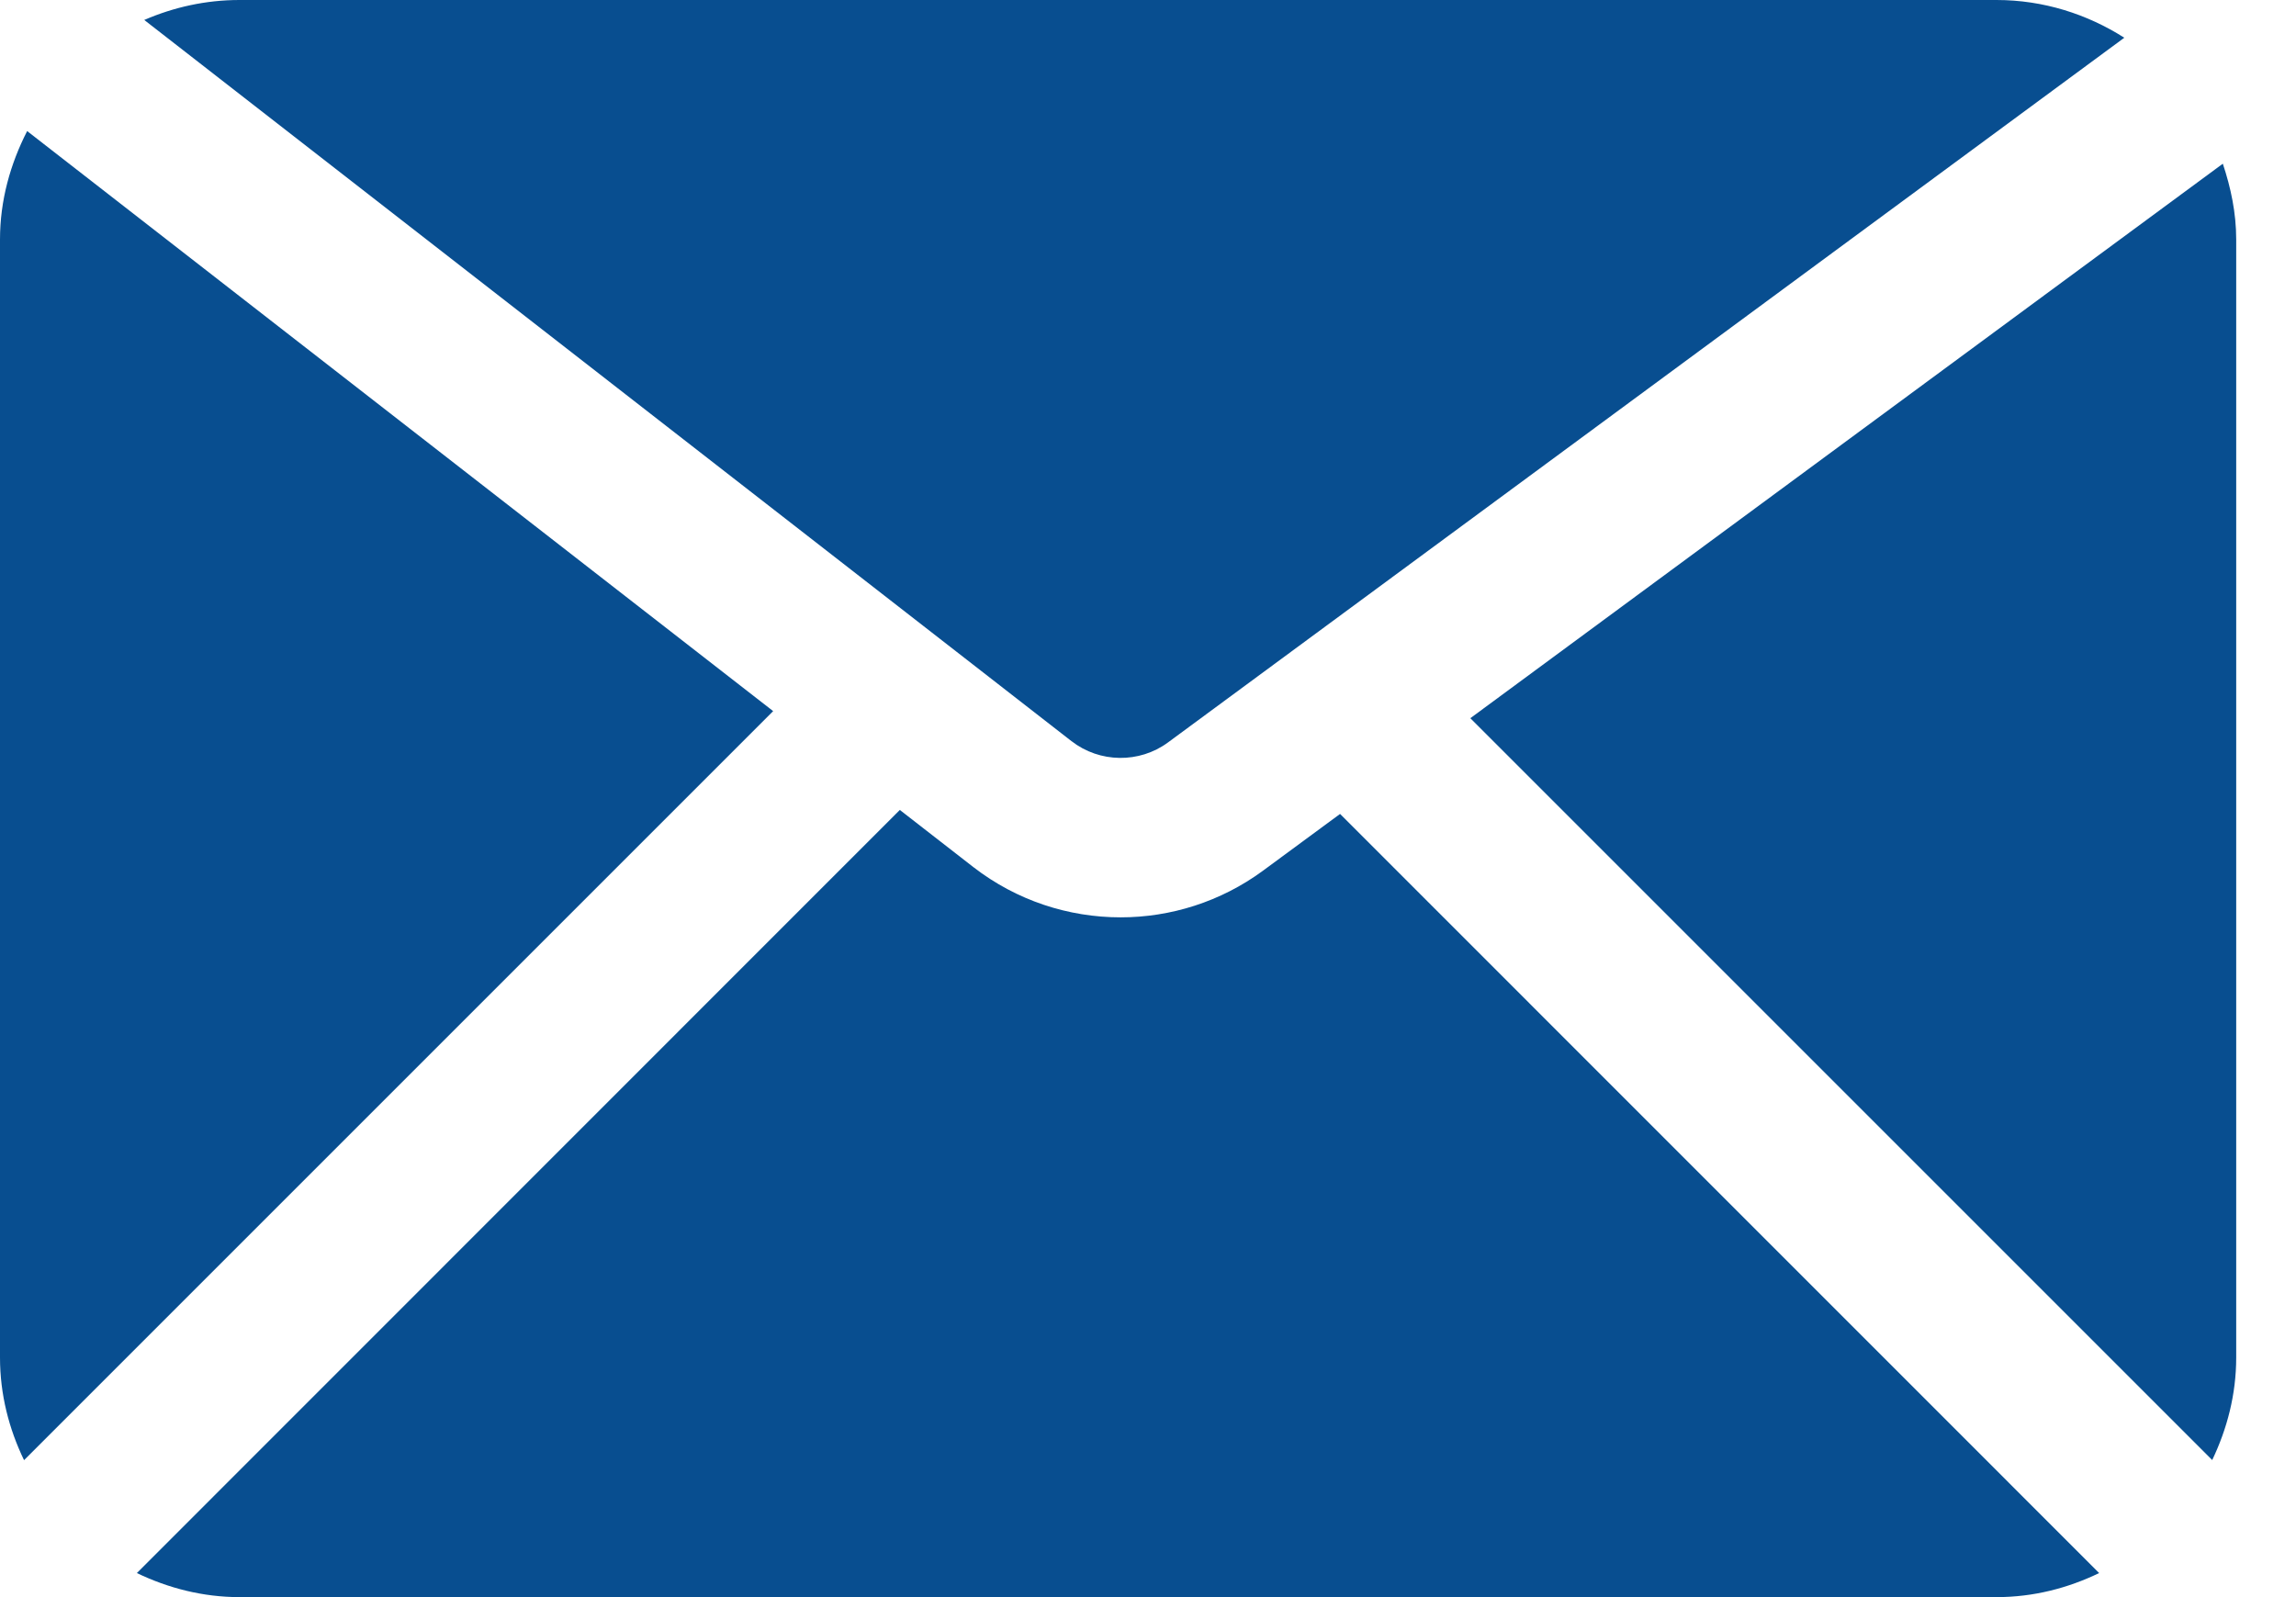 <svg width="23" height="16" viewBox="0 0 23 16" fill="none" xmlns="http://www.w3.org/2000/svg">
<path d="M13.424 8.154L12.65 8.724C12.228 9.034 11.727 9.19 11.226 9.19C10.704 9.19 10.184 9.022 9.751 8.687L9.014 8.114L1.371 15.759C1.684 15.909 2.03 16 2.399 16H20C20.37 16 20.715 15.91 21.028 15.759L13.424 8.154Z" fill="#084E90"/>
<path d="M10.734 7.425C11.016 7.644 11.413 7.649 11.7 7.438L21.28 0.378C20.909 0.142 20.471 0 19.999 0H2.399C2.06 0 1.738 0.073 1.445 0.2L10.735 7.426L10.734 7.425Z" fill="#084E90"/>
<path d="M22.16 14.628C22.31 14.315 22.401 13.969 22.401 13.6V2.399C22.401 2.132 22.347 1.88 22.267 1.64L14.729 7.195L22.162 14.628L22.16 14.628Z" fill="#084E90"/>
<path d="M0.272 1.313C0.104 1.641 0 2.007 0 2.399V13.6C0 13.97 0.09 14.315 0.241 14.628L7.745 7.124L0.272 1.313Z" fill="#084E90"/>
</svg>
